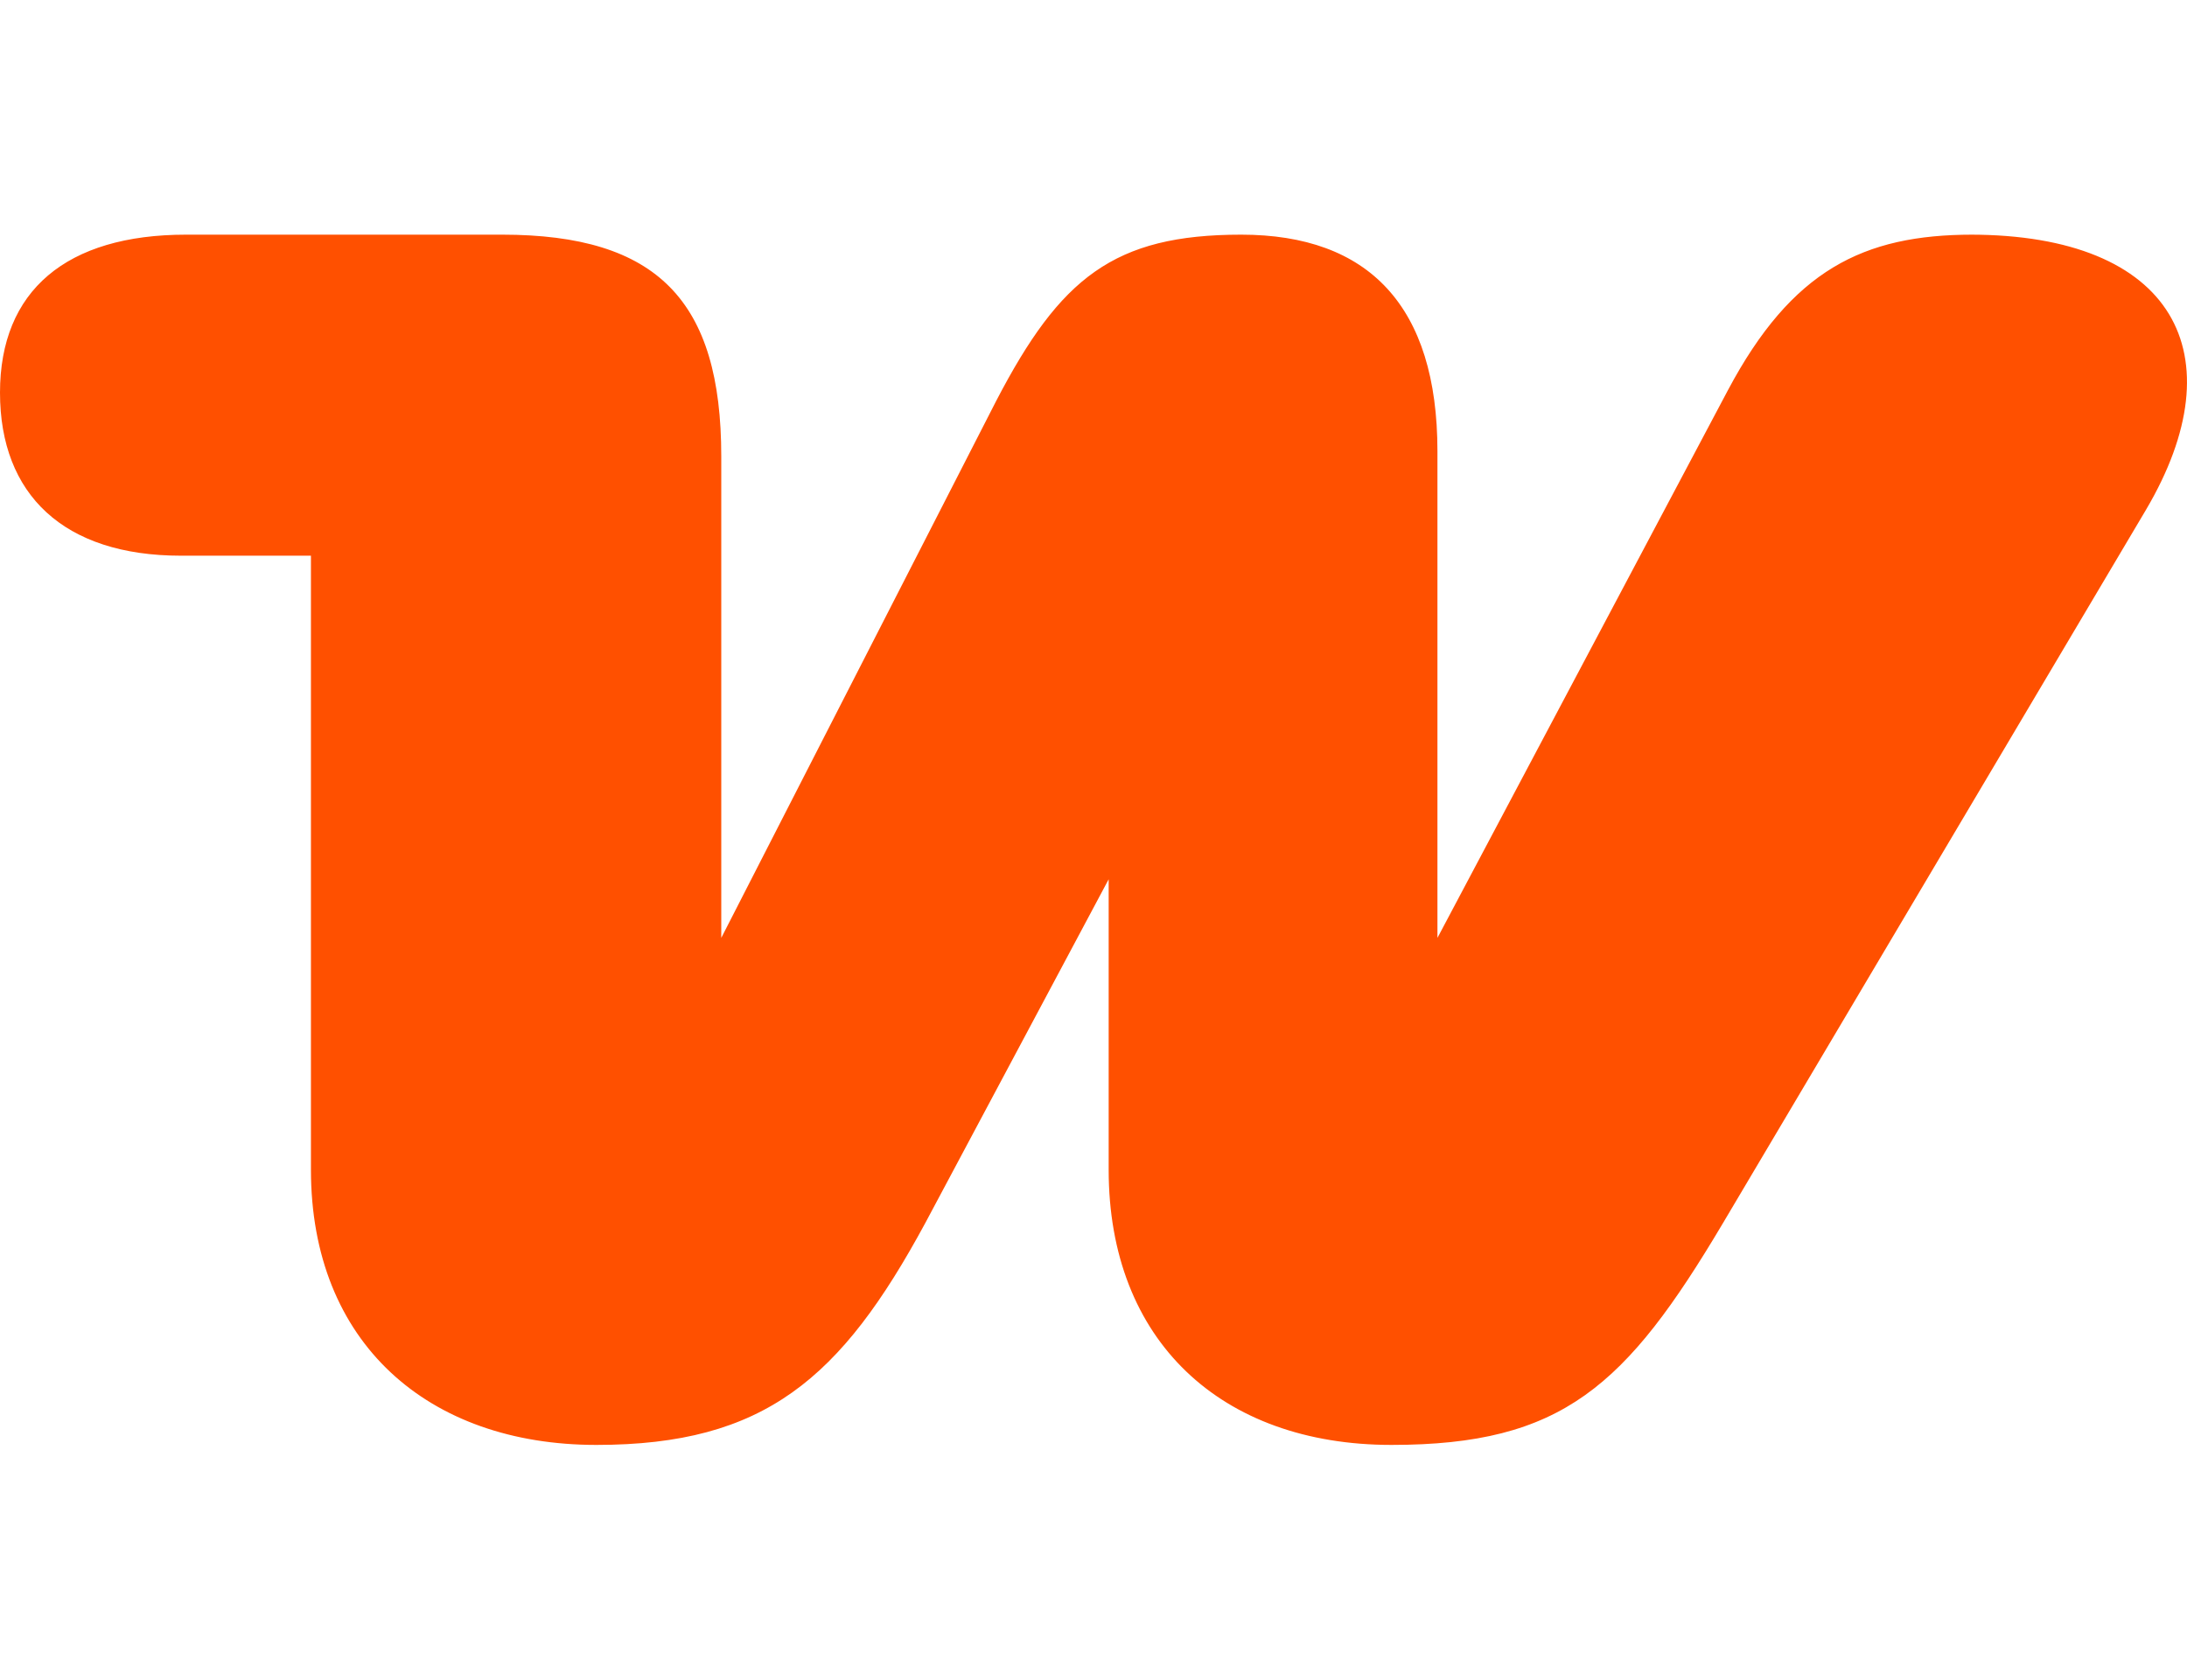 <?xml version="1.0" encoding="UTF-8"?>
<svg id="Layer_1" xmlns="http://www.w3.org/2000/svg" version="1.1" viewBox="0 0 85.81 65.93">
  <!-- Generator: Adobe Illustrator 29.5.1, SVG Export Plug-In . SVG Version: 2.1.0 Build 141)  -->
  <defs>
    <style>
      .st0 {
        fill: #ff5000;
        fill-rule: evenodd;
      }
    </style>
  </defs>
  <path class="st0" d="M77.4,9.21c-4.3,0-7.1,1.4-9.6,6.1l-11.4,21.5v-19.1c0-5.7-2.7-8.5-7.7-8.5s-7.1,1.7-9.6,6.5l-10.8,21.1v-18.9c0-6.1-2.5-8.7-8.6-8.7H7.3c-4.7,0-7.3,2.2-7.3,6.2s2.5,6.4,7.1,6.4h5.1v24.1c0,6.8,4.6,10.8,11.2,10.8s9.6-2.6,12.9-8.7l7.2-13.5v11.4c0,6.7,4.4,10.8,11.1,10.8s9.2-2.3,13-8.7l16.6-28c3.6-6.1,1.1-10.8-6.9-10.8,0,0,.1,0,.1,0Z"/>
</svg>